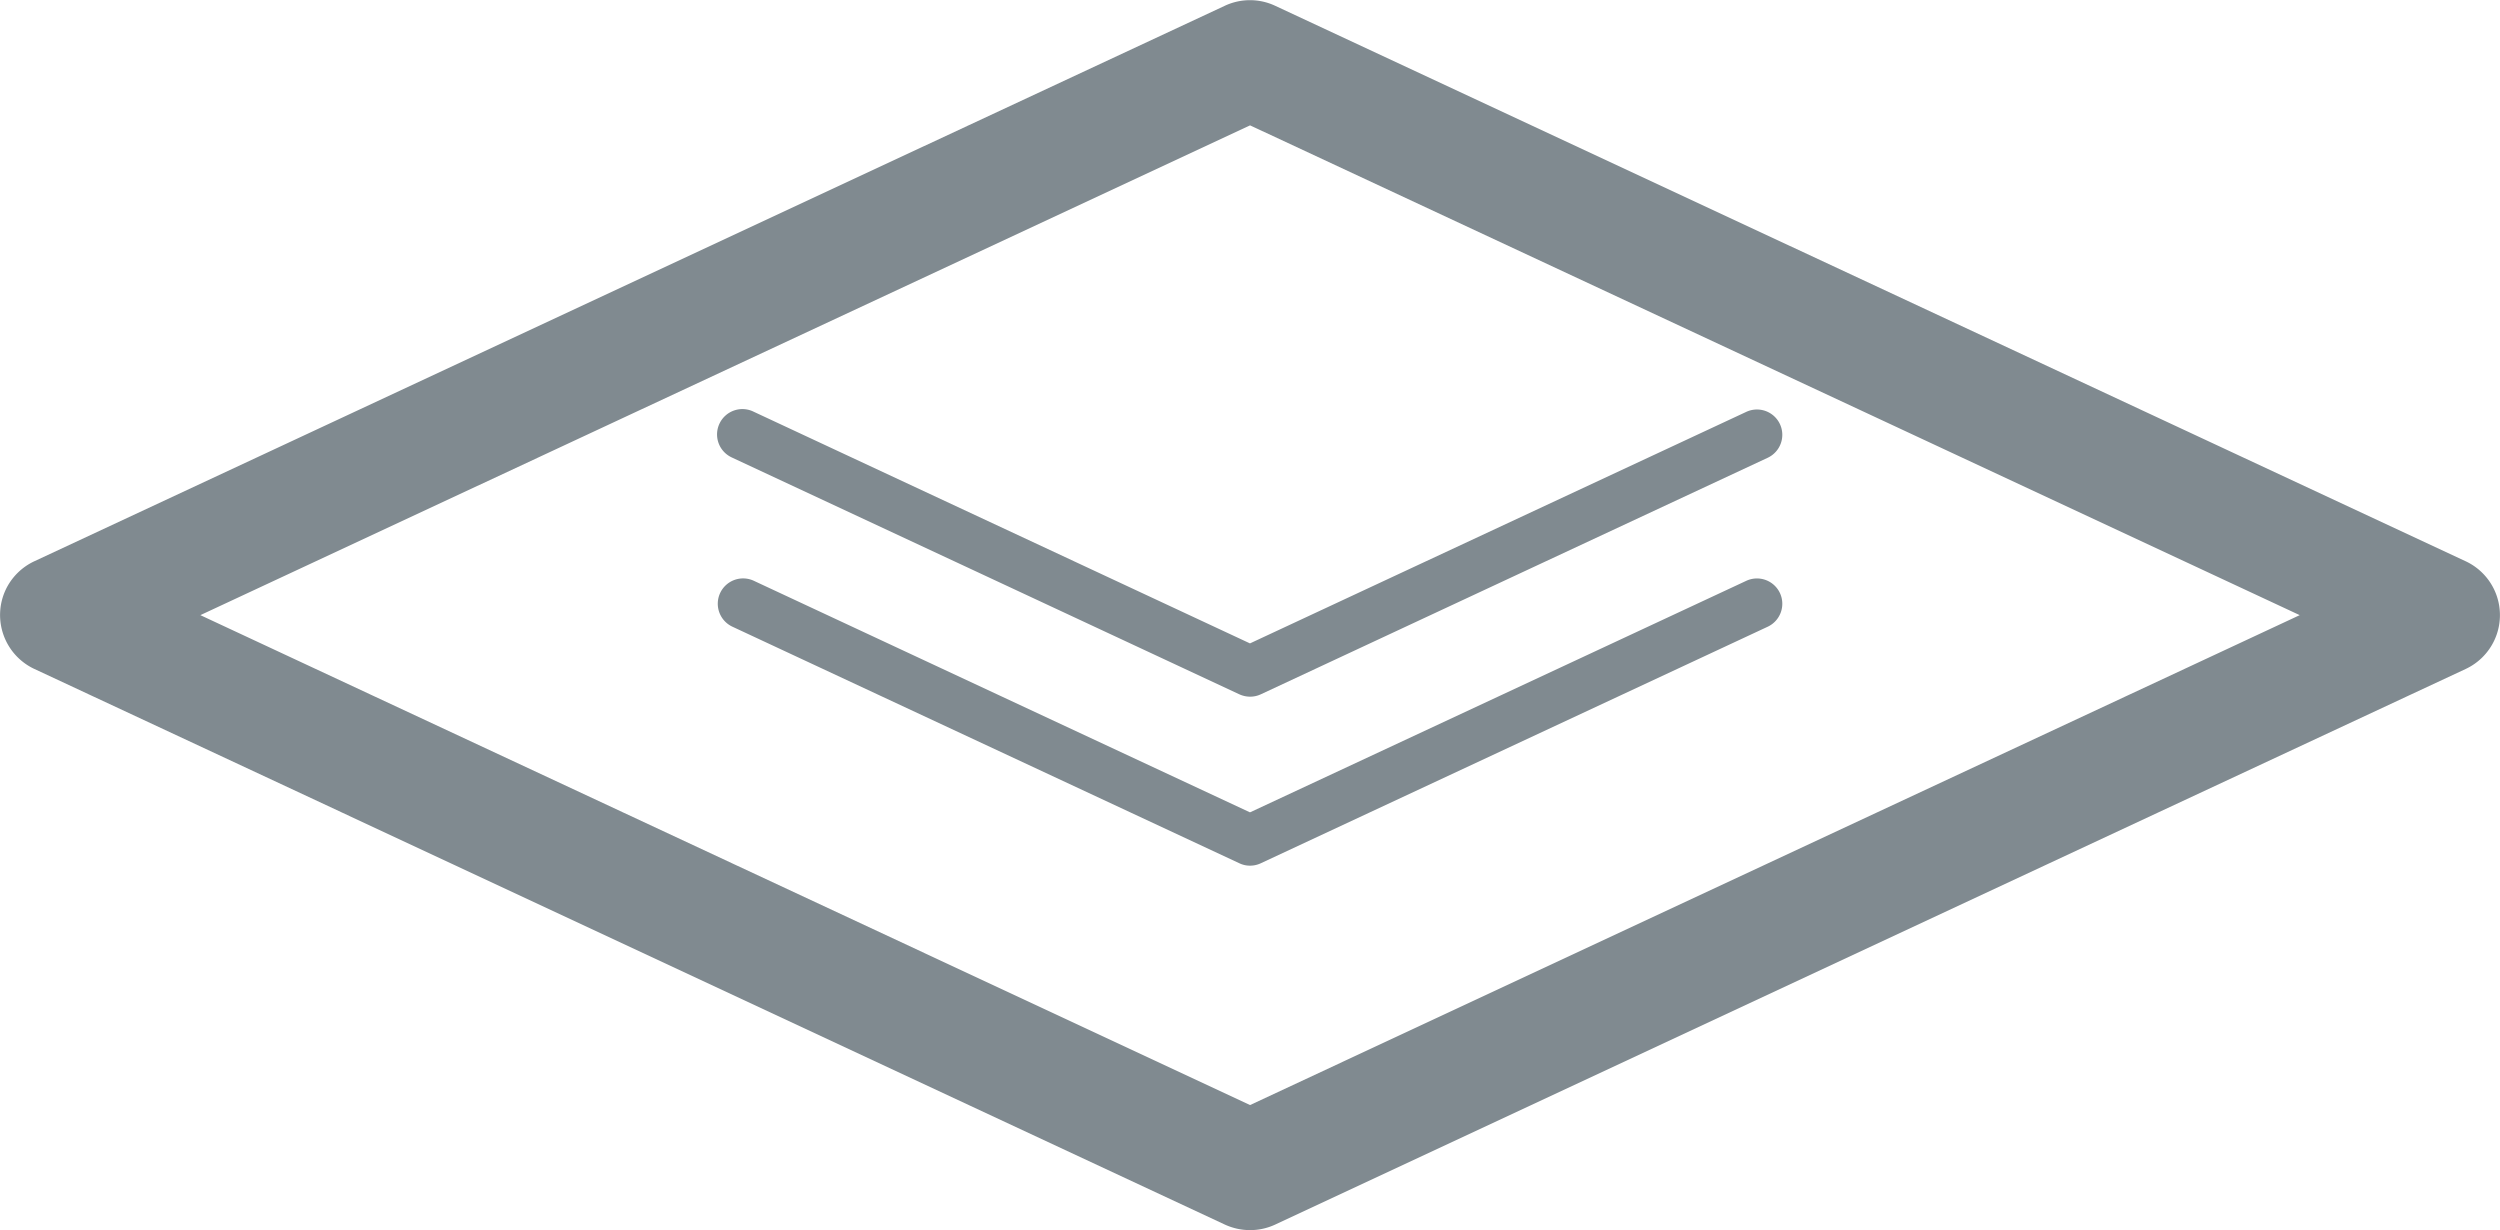 <svg xmlns="http://www.w3.org/2000/svg" width="60.165" height="29.604" viewBox="0 0 60.165 29.604"><defs><style>.a{fill:#808a90;}</style></defs><path class="a" d="M-180.081,4731.728a1.454,1.454,0,0,1-.608-.134l-28.649-13.371a1.434,1.434,0,0,1-.693-1.9,1.436,1.436,0,0,1,.693-.692l28.649-13.368a1.43,1.43,0,0,1,1.212,0l28.65,13.368a1.431,1.431,0,0,1,.692,1.9,1.431,1.431,0,0,1-.692.693l-28.65,13.371A1.432,1.432,0,0,1-180.081,4731.728Zm-25.262-14.8,25.262,11.79,25.261-11.79-25.261-11.787Zm25.519,1.906,12.2-5.693a.61.61,0,0,0,.295-.81.61.61,0,0,0-.81-.295h0l-11.944,5.572-11.941-5.574a.61.61,0,0,0-.819.271.609.609,0,0,0,.271.819l.033.016,12.2,5.693a.62.62,0,0,0,.258.057.6.6,0,0,0,.257-.056Zm0,4.066,12.2-5.693a.61.61,0,0,0,.295-.81.61.61,0,0,0-.81-.295h0l-11.944,5.572-11.941-5.573a.61.61,0,0,0-.81.295.61.61,0,0,0,.295.81h0l12.2,5.693a.584.584,0,0,0,.256.058.607.607,0,0,0,.259-.057Z" transform="translate(210.165 -4702.124)"/></svg>